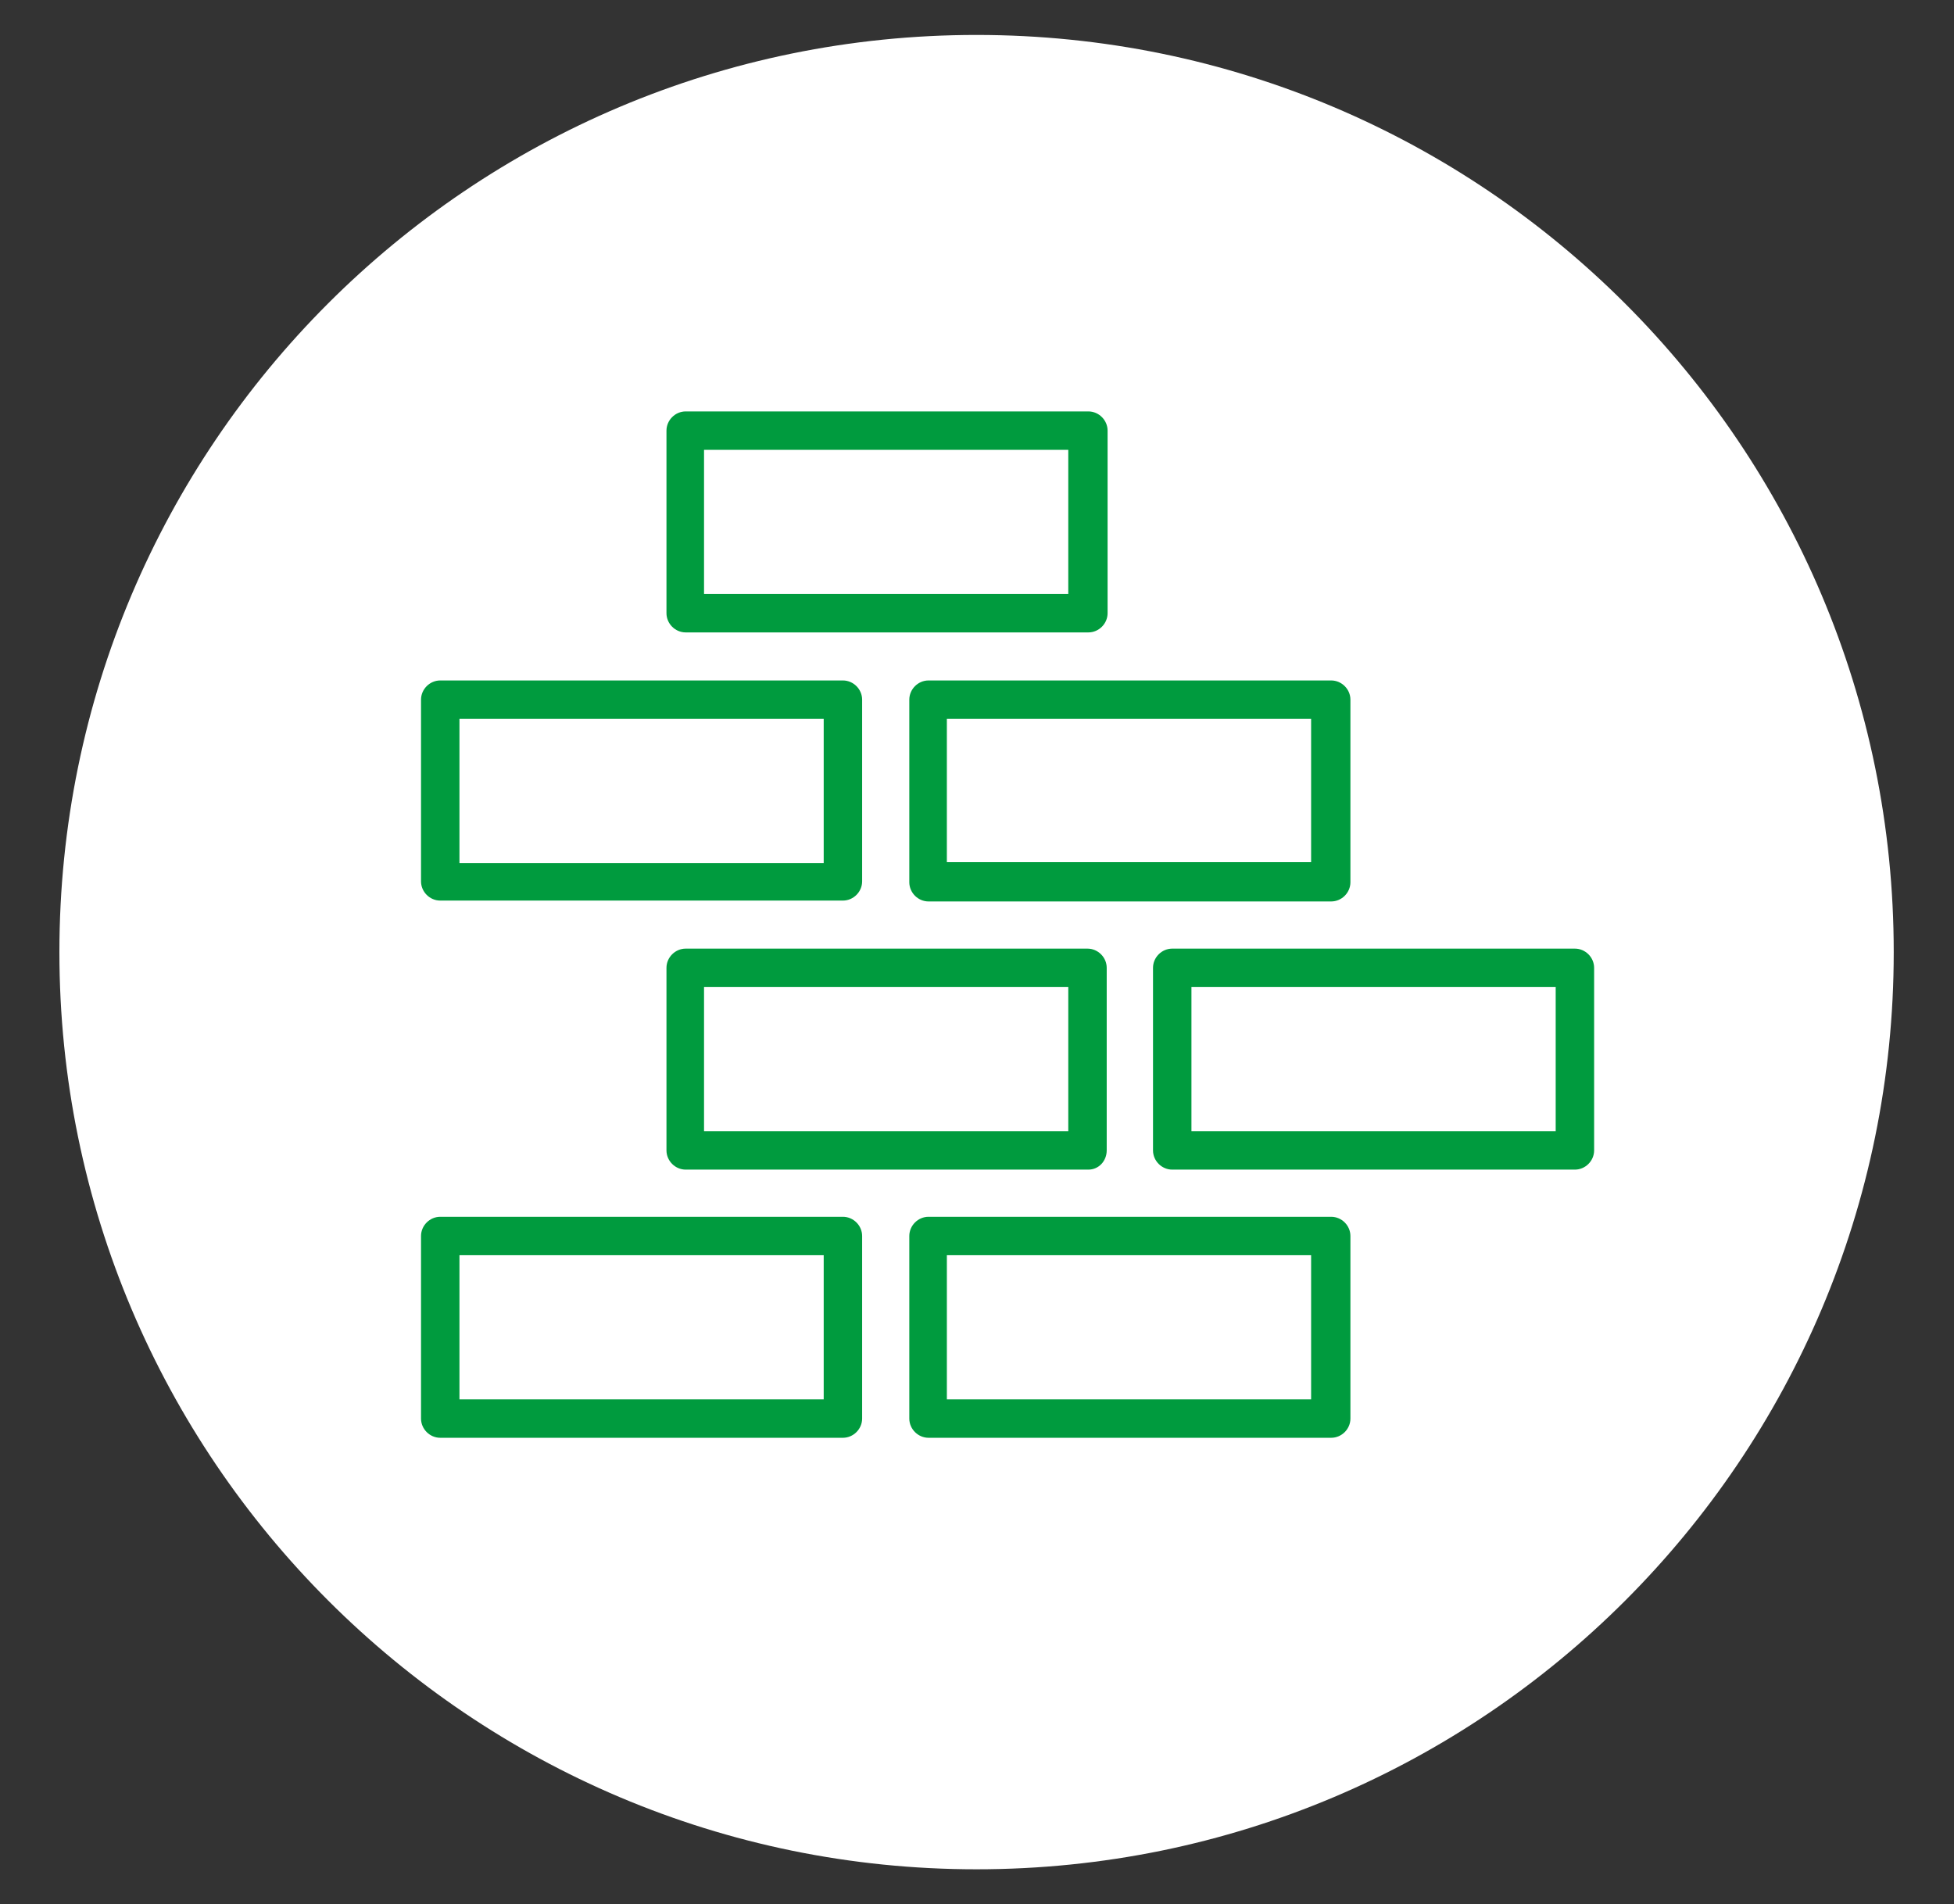 <?xml version="1.0" encoding="utf-8"?>
<!-- Generator: Adobe Illustrator 25.4.1, SVG Export Plug-In . SVG Version: 6.00 Build 0)  -->
<svg version="1.1" id="Layer_1" xmlns="http://www.w3.org/2000/svg" xmlns:xlink="http://www.w3.org/1999/xlink" x="0px" y="0px"
	 viewBox="0 0 223.7 218" style="enable-background:new 0 0 223.7 218;" xml:space="preserve">
<rect x="0" y="0" width="223.7" height="218" fill="#333333" stroke="none"/>
<style type="text/css">
	.st0{fill:#FFFFFF;}
	.st1{fill:#009B3E;}
</style>
<g>
	<path class="st0" d="M111.8,214c58,0,105-47,105-105c0-58-47-105-105-105S6.8,51,6.8,109S53.9,214,111.8,214"/>
	<g>
		<path class="st1" d="M48.2,162.4c0,1.2,1,2.2,2.2,2.2h46.1c1.2,0,2.2-1,2.2-2.2v-20.9c0-1.2-1-2.2-2.2-2.2H50.4
			c-1.2,0-2.2,1-2.2,2.2V162.4z M52.6,143.7h41.7v16.5H52.6V143.7z"/>
		<path class="st1" d="M106.3,164.6h46.1c1.2,0,2.2-1,2.2-2.2v-20.9c0-1.2-1-2.2-2.2-2.2h-46.1c-1.2,0-2.2,1-2.2,2.2v20.9
			C104.1,163.6,105.1,164.6,106.3,164.6z M108.4,143.7h41.7v16.5h-41.7V143.7z"/>
		<path class="st1" d="M48.2,100.9c0,1.2,1,2.2,2.2,2.2h46.1c1.2,0,2.2-1,2.2-2.2V80.1c0-1.2-1-2.2-2.2-2.2H50.4
			c-1.2,0-2.2,1-2.2,2.2V100.9z M52.6,82.3h41.7v16.5H52.6V82.3z"/>
		<path class="st1" d="M106.3,77.9c-1.2,0-2.2,1-2.2,2.2v20.9c0,1.2,1,2.2,2.2,2.2h46.1c1.2,0,2.2-1,2.2-2.2V80.1
			c0-1.2-1-2.2-2.2-2.2H106.3z M150.1,98.7h-41.7V82.3h41.7V98.7z"/>
		<path class="st1" d="M126.7,131.7v-20.9c0-1.2-1-2.2-2.2-2.2H78.5c-1.2,0-2.2,1-2.2,2.2v20.9c0,1.2,1,2.2,2.2,2.2h46.1
			C125.8,133.9,126.7,132.9,126.7,131.7z M80.6,113h41.7v16.5H80.6V113z"/>
		<path class="st1" d="M182.5,131.7v-20.9c0-1.2-1-2.2-2.2-2.2h-46.1c-1.2,0-2.2,1-2.2,2.2v20.9c0,1.2,1,2.2,2.2,2.2h46.1
			C181.5,133.9,182.5,132.9,182.5,131.7z M136.4,113h41.7v16.5h-41.7V113z"/>
		<path class="st1" d="M76.3,49.3v20.9c0,1.2,1,2.2,2.2,2.2h46.1c1.2,0,2.2-1,2.2-2.2V49.3c0-1.2-1-2.2-2.2-2.2H78.5
			C77.3,47.1,76.3,48.1,76.3,49.3z M80.6,51.5h41.7V68H80.6V51.5z"/>
	</g>
</g>
<g>
</g>
<g>
</g>
<g>
</g>
<g>
</g>
<g>
</g>
<g>
</g>
<g>
</g>
<g>
</g>
<g>
</g>
<g>
</g>
<g>
</g>
<g>
</g>
<g>
</g>
<g>
</g>
<g>
</g>
</svg>
